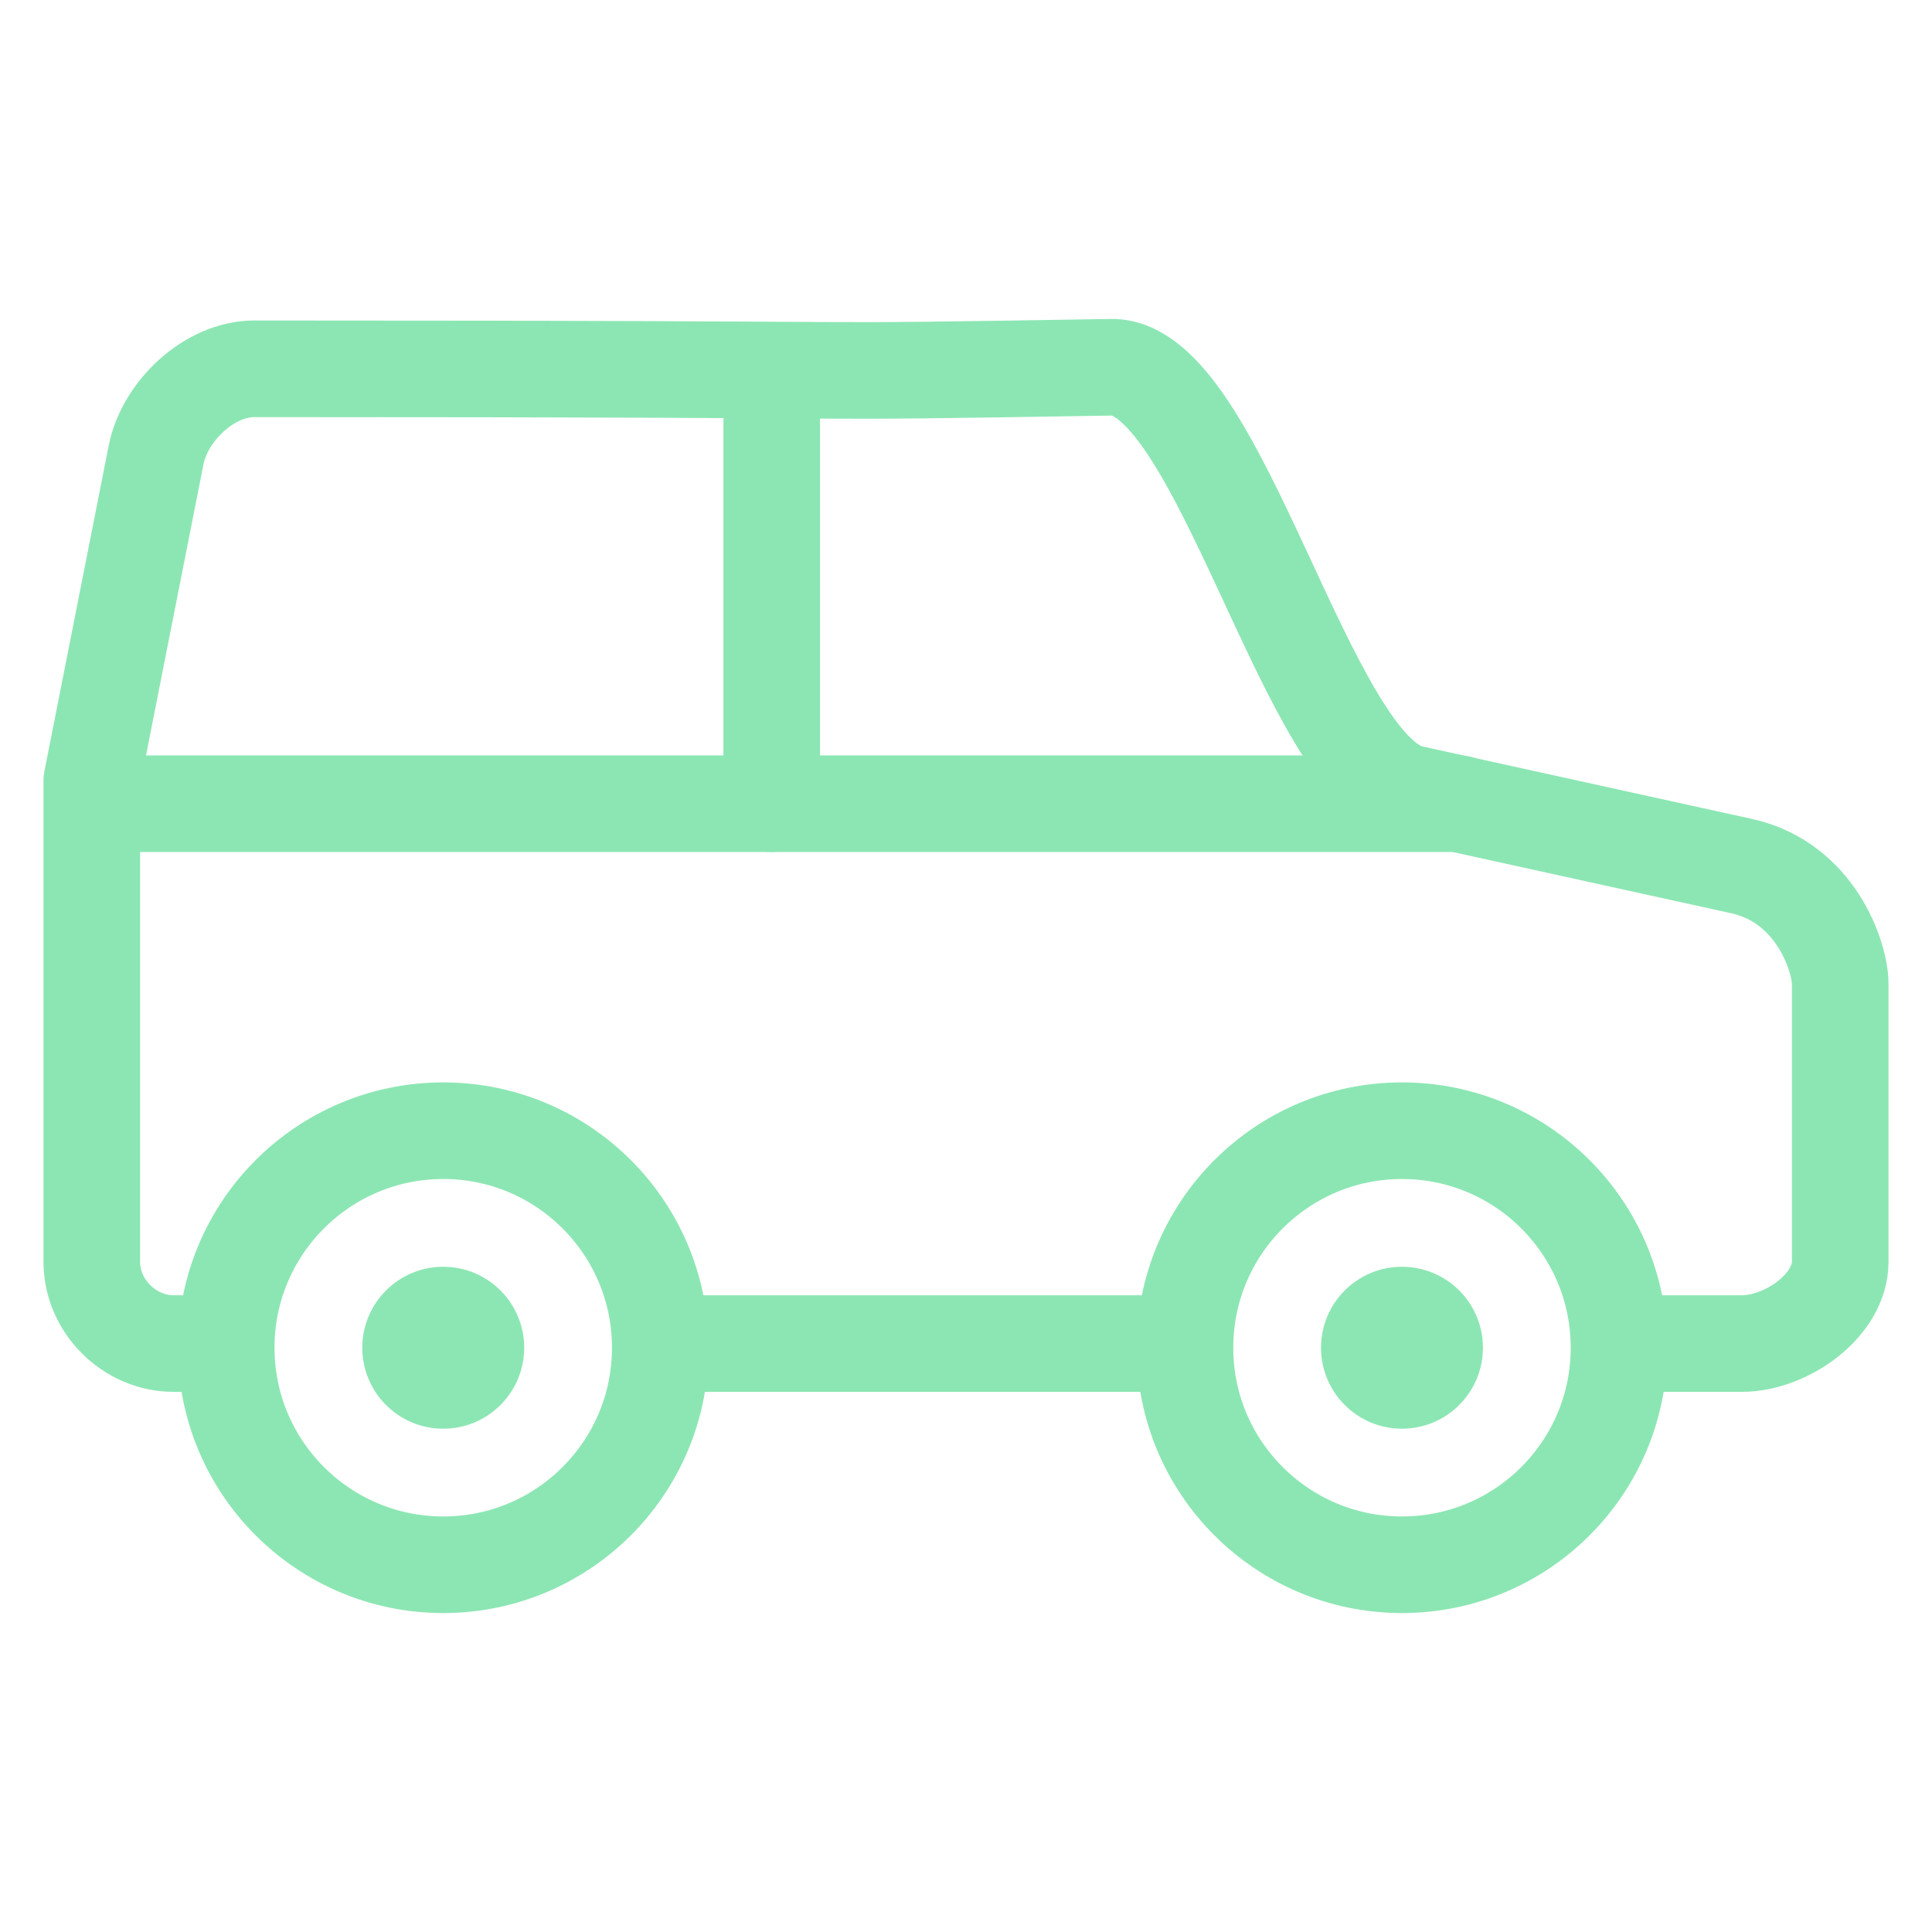 <?xml version="1.0" encoding="UTF-8"?><svg id="Ebene_1" xmlns="http://www.w3.org/2000/svg" viewBox="0 0 500 500"><line x1="199.717" y1="109.152" x2="199.717" y2="207.993" style="fill:none; stroke:#8ce6b3; stroke-linecap:round; stroke-linejoin:round; stroke-width:25px;"/><line x1="34.784" y1="207.993" x2="377.589" y2="207.993" style="fill:none; stroke:#8ce6b3; stroke-linecap:round; stroke-linejoin:round; stroke-width:25px;"/><path d="M57.803,347.708h-12.895c-11.262,0-21.151-9.517-21.151-21.15v-124.551l16.641-84.276c2.256-11.416,13.829-22.291,25.417-22.291,188.982,0,125.827,1.182,221.818-.395,28.102-.461,50.432,104.326,77.671,110.312l85.429,18.79c19.104,4.202,25.511,23.463,25.511,30.477v71.934c0,11.367-14.047,21.15-25.416,21.15h-24.821" style="fill:none; stroke:#8ce6b3; stroke-linecap:round; stroke-linejoin:round; stroke-width:25px;"/><line x1="304.618" y1="347.708" x2="171.943" y2="347.708" style="fill:none; stroke:#8ce6b3; stroke-linecap:round; stroke-linejoin:round; stroke-width:25px;"/><path d="M114.711,327.838c11.573,0,20.952,9.384,20.952,20.956s-9.379,20.953-20.952,20.953-20.952-9.38-20.952-20.953,9.379-20.956,20.952-20.956h0Z" style="fill:#8ce6b3;"/><path d="M362.83,327.838c11.574,0,20.954,9.384,20.954,20.956s-9.381,20.953-20.954,20.953c-11.573,0-20.952-9.38-20.952-20.953s9.379-20.956,20.952-20.956h0Z" style="fill:#8ce6b3;"/><path d="M362.83,292.626c31.022,0,56.17,25.145,56.17,56.168s-25.148,56.163-56.17,56.163c-31.021,0-56.165-25.145-56.165-56.163s25.144-56.168,56.165-56.168h0Z" style="fill:none; stroke:#8ce6b3; stroke-linecap:round; stroke-linejoin:round; stroke-width:25px;"/><path d="M114.715,292.626c31.018,0,56.163,25.145,56.163,56.168s-25.145,56.163-56.163,56.163-56.172-25.145-56.172-56.163,25.146-56.168,56.172-56.168h0Z" style="fill:none; stroke:#8ce6b3; stroke-linecap:round; stroke-linejoin:round; stroke-width:25px;"/></svg>